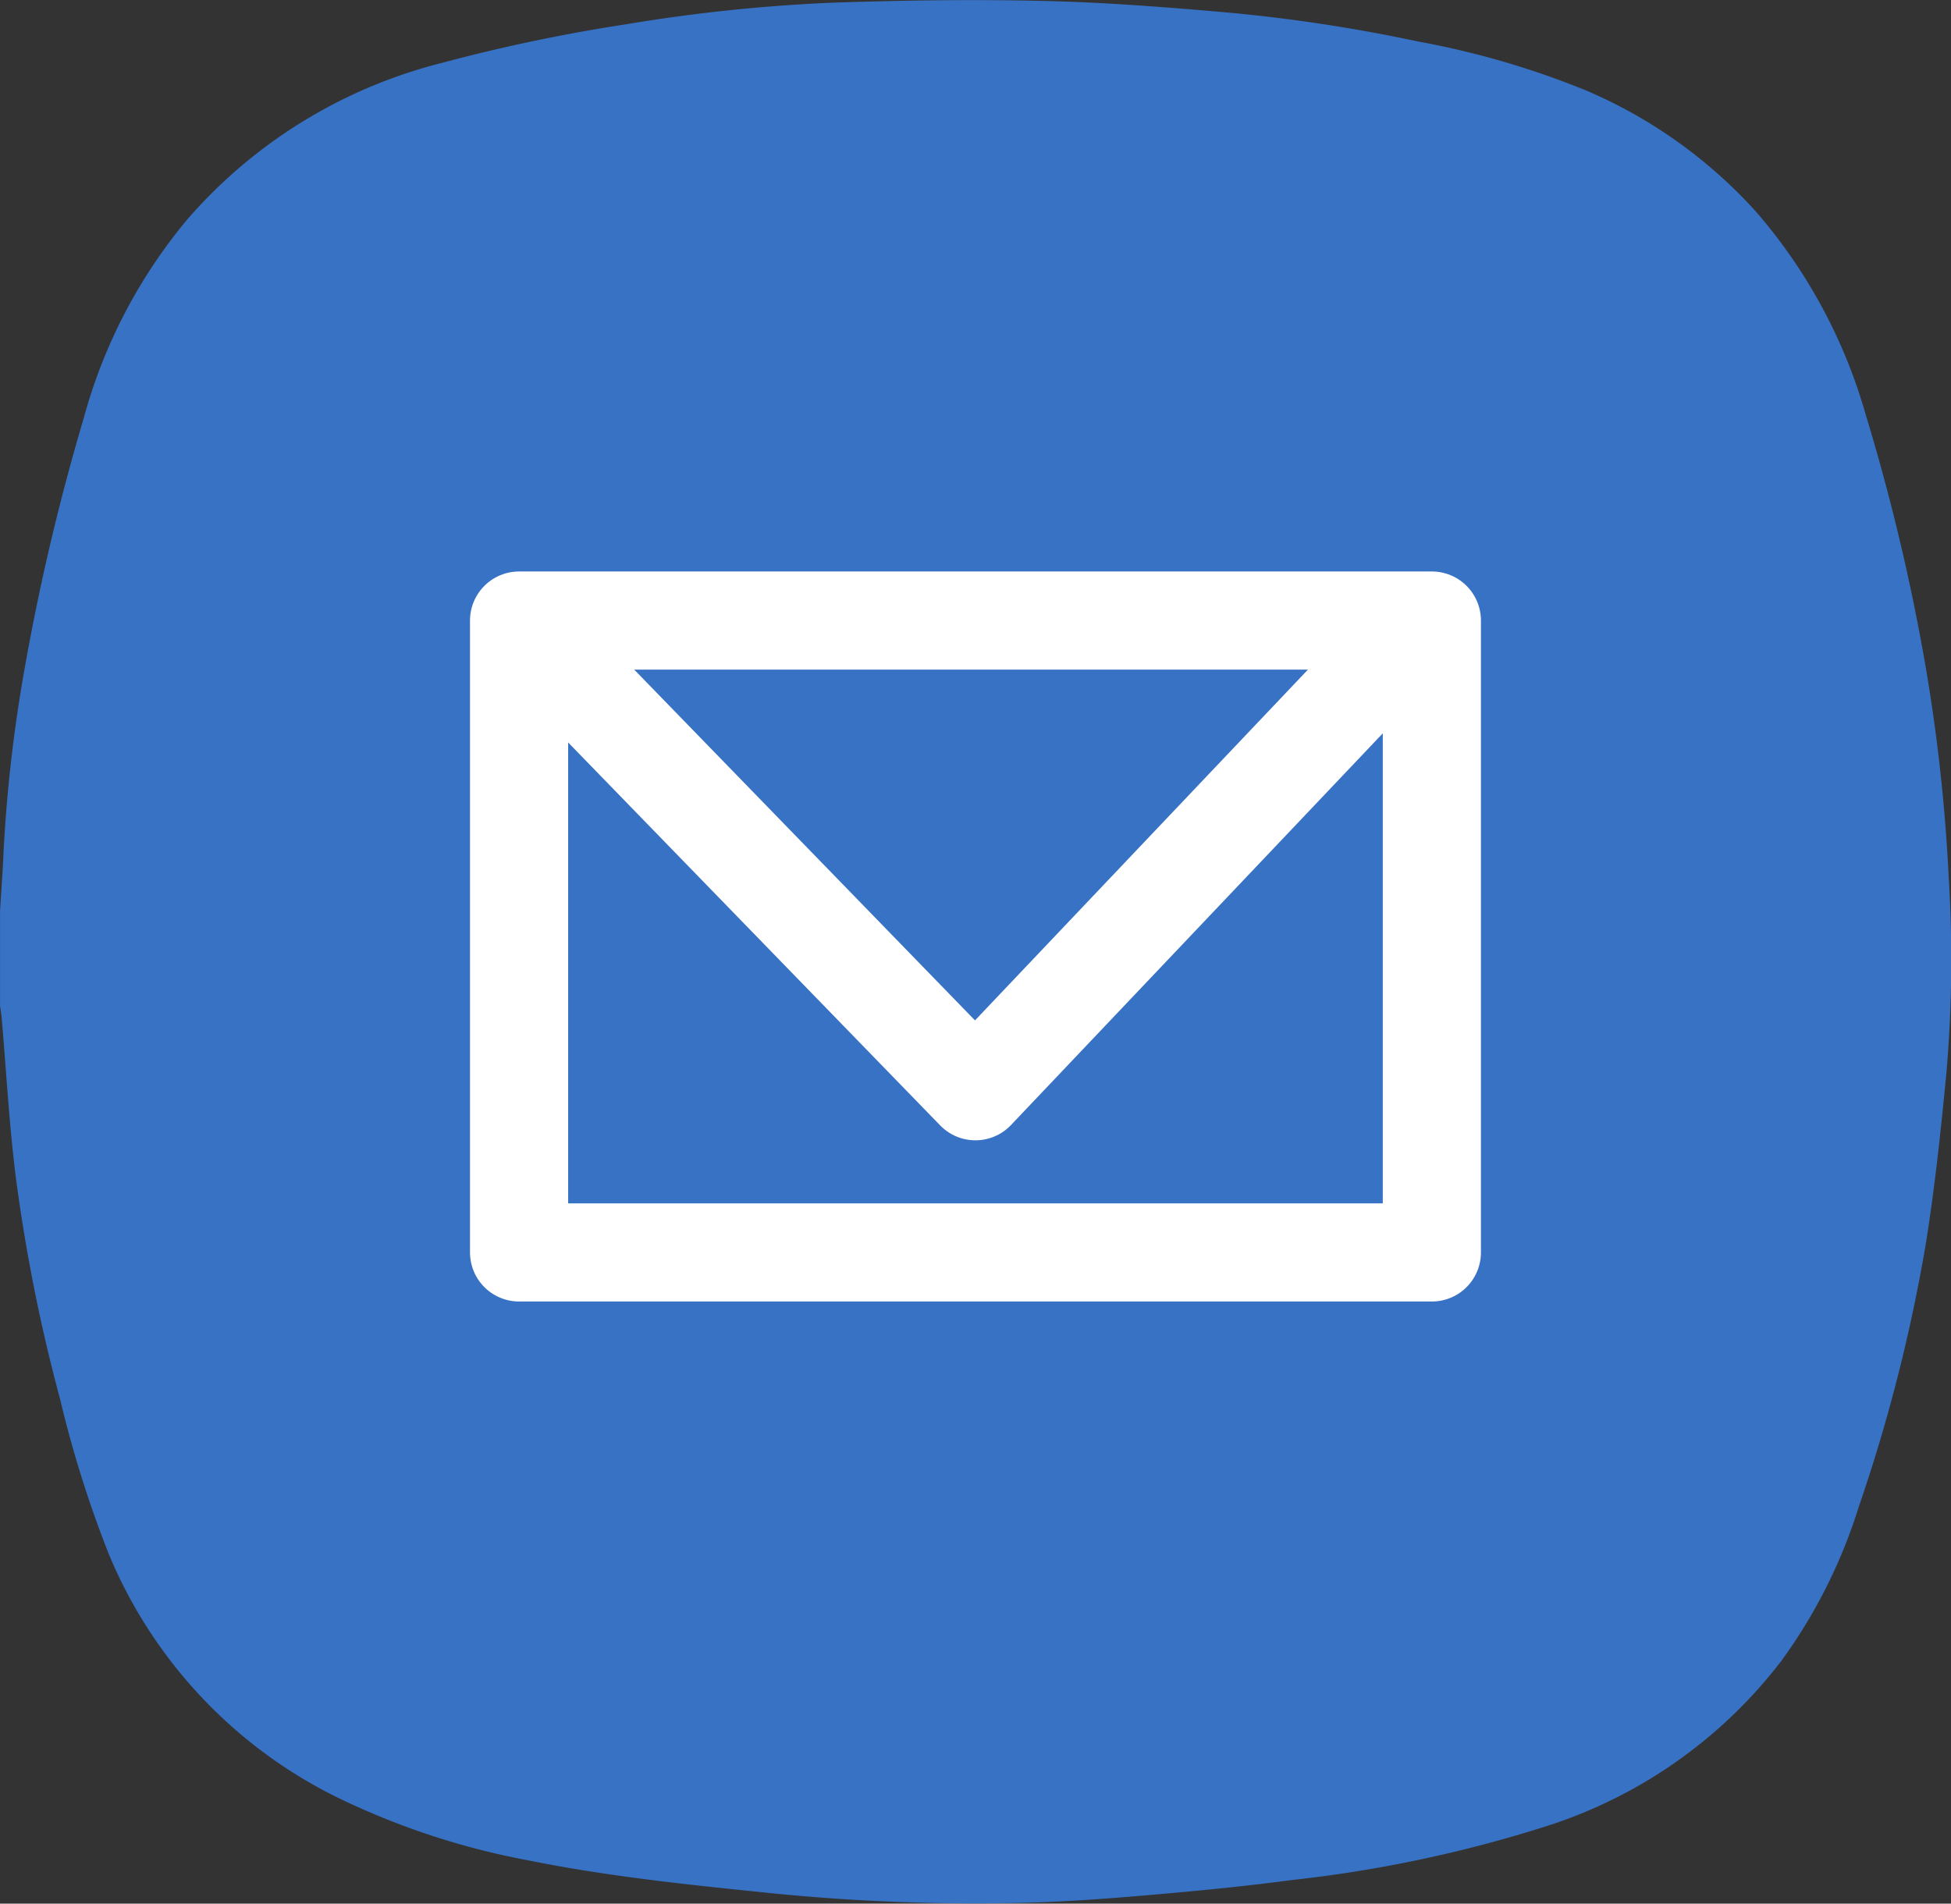<?xml version="1.0" encoding="UTF-8"?> <svg xmlns="http://www.w3.org/2000/svg" width="31.805" height="31.036" viewBox="0 0 31.805 31.036"><rect x="0" y="0" width="31.805" height="31.036" fill="#333333" stroke="none"/><g id="Group_25592" data-name="Group 25592" transform="translate(-1427 -85.781)"><g id="Group_7" data-name="Group 7" transform="translate(1233.268 -379.059)"><path id="Path_25" data-name="Path 25" d="M225.5,479.15a28.744,28.744,0,0,0-.4-3.576,34.01,34.01,0,0,0-.954-3.976,8.662,8.662,0,0,0-1.786-3.305,7.906,7.906,0,0,0-2.769-1.977,13.83,13.83,0,0,0-2.745-.8,26.511,26.511,0,0,0-3.07-.469c-1-.088-2-.167-3-.191-1.151-.028-2.3-.012-3.456.027a27.352,27.352,0,0,0-3.382.353,27.828,27.828,0,0,0-3,.629A8.126,8.126,0,0,0,196.8,468.4a8.541,8.541,0,0,0-1.7,3.247,37,37,0,0,0-1.006,4.32,24.062,24.062,0,0,0-.307,2.822c-.013.3-.036.6-.054.9v1.549c.008.061.019.121.025.183.075.864.122,1.73.229,2.59a27.787,27.787,0,0,0,.726,3.645,18.448,18.448,0,0,0,.8,2.539,7.726,7.726,0,0,0,3.8,3.989,12.266,12.266,0,0,0,3.046.989c1.235.249,2.485.383,3.738.511a33.283,33.283,0,0,0,4.438.175c.7-.021,1.395-.076,2.09-.137.727-.064,1.452-.135,2.174-.232a21.217,21.217,0,0,0,4.229-.905,7.813,7.813,0,0,0,3.747-2.672,8.6,8.6,0,0,0,1.256-2.5,27.073,27.073,0,0,0,1.1-4.322c.145-.917.243-1.842.332-2.766A21.7,21.7,0,0,0,225.5,479.15Z" transform="translate(0 0)" fill="#3872c5"></path></g><g id="Group_20" data-name="Group 20" transform="translate(1274.213 -337.86)"><rect id="Rectangle_29" data-name="Rectangle 29" width="14.88" height="10.302" transform="translate(161.249 433.758)" fill="none" stroke="#fff" stroke-linecap="round" stroke-linejoin="round" stroke-width="1.6"></rect><path id="Path_34" data-name="Path 34" d="M161.3,432.911l7.306,7.521,7.138-7.521" transform="translate(0.082 1)" fill="none" stroke="#fff" stroke-linecap="round" stroke-linejoin="round" stroke-width="1.6"></path></g></g></svg> 